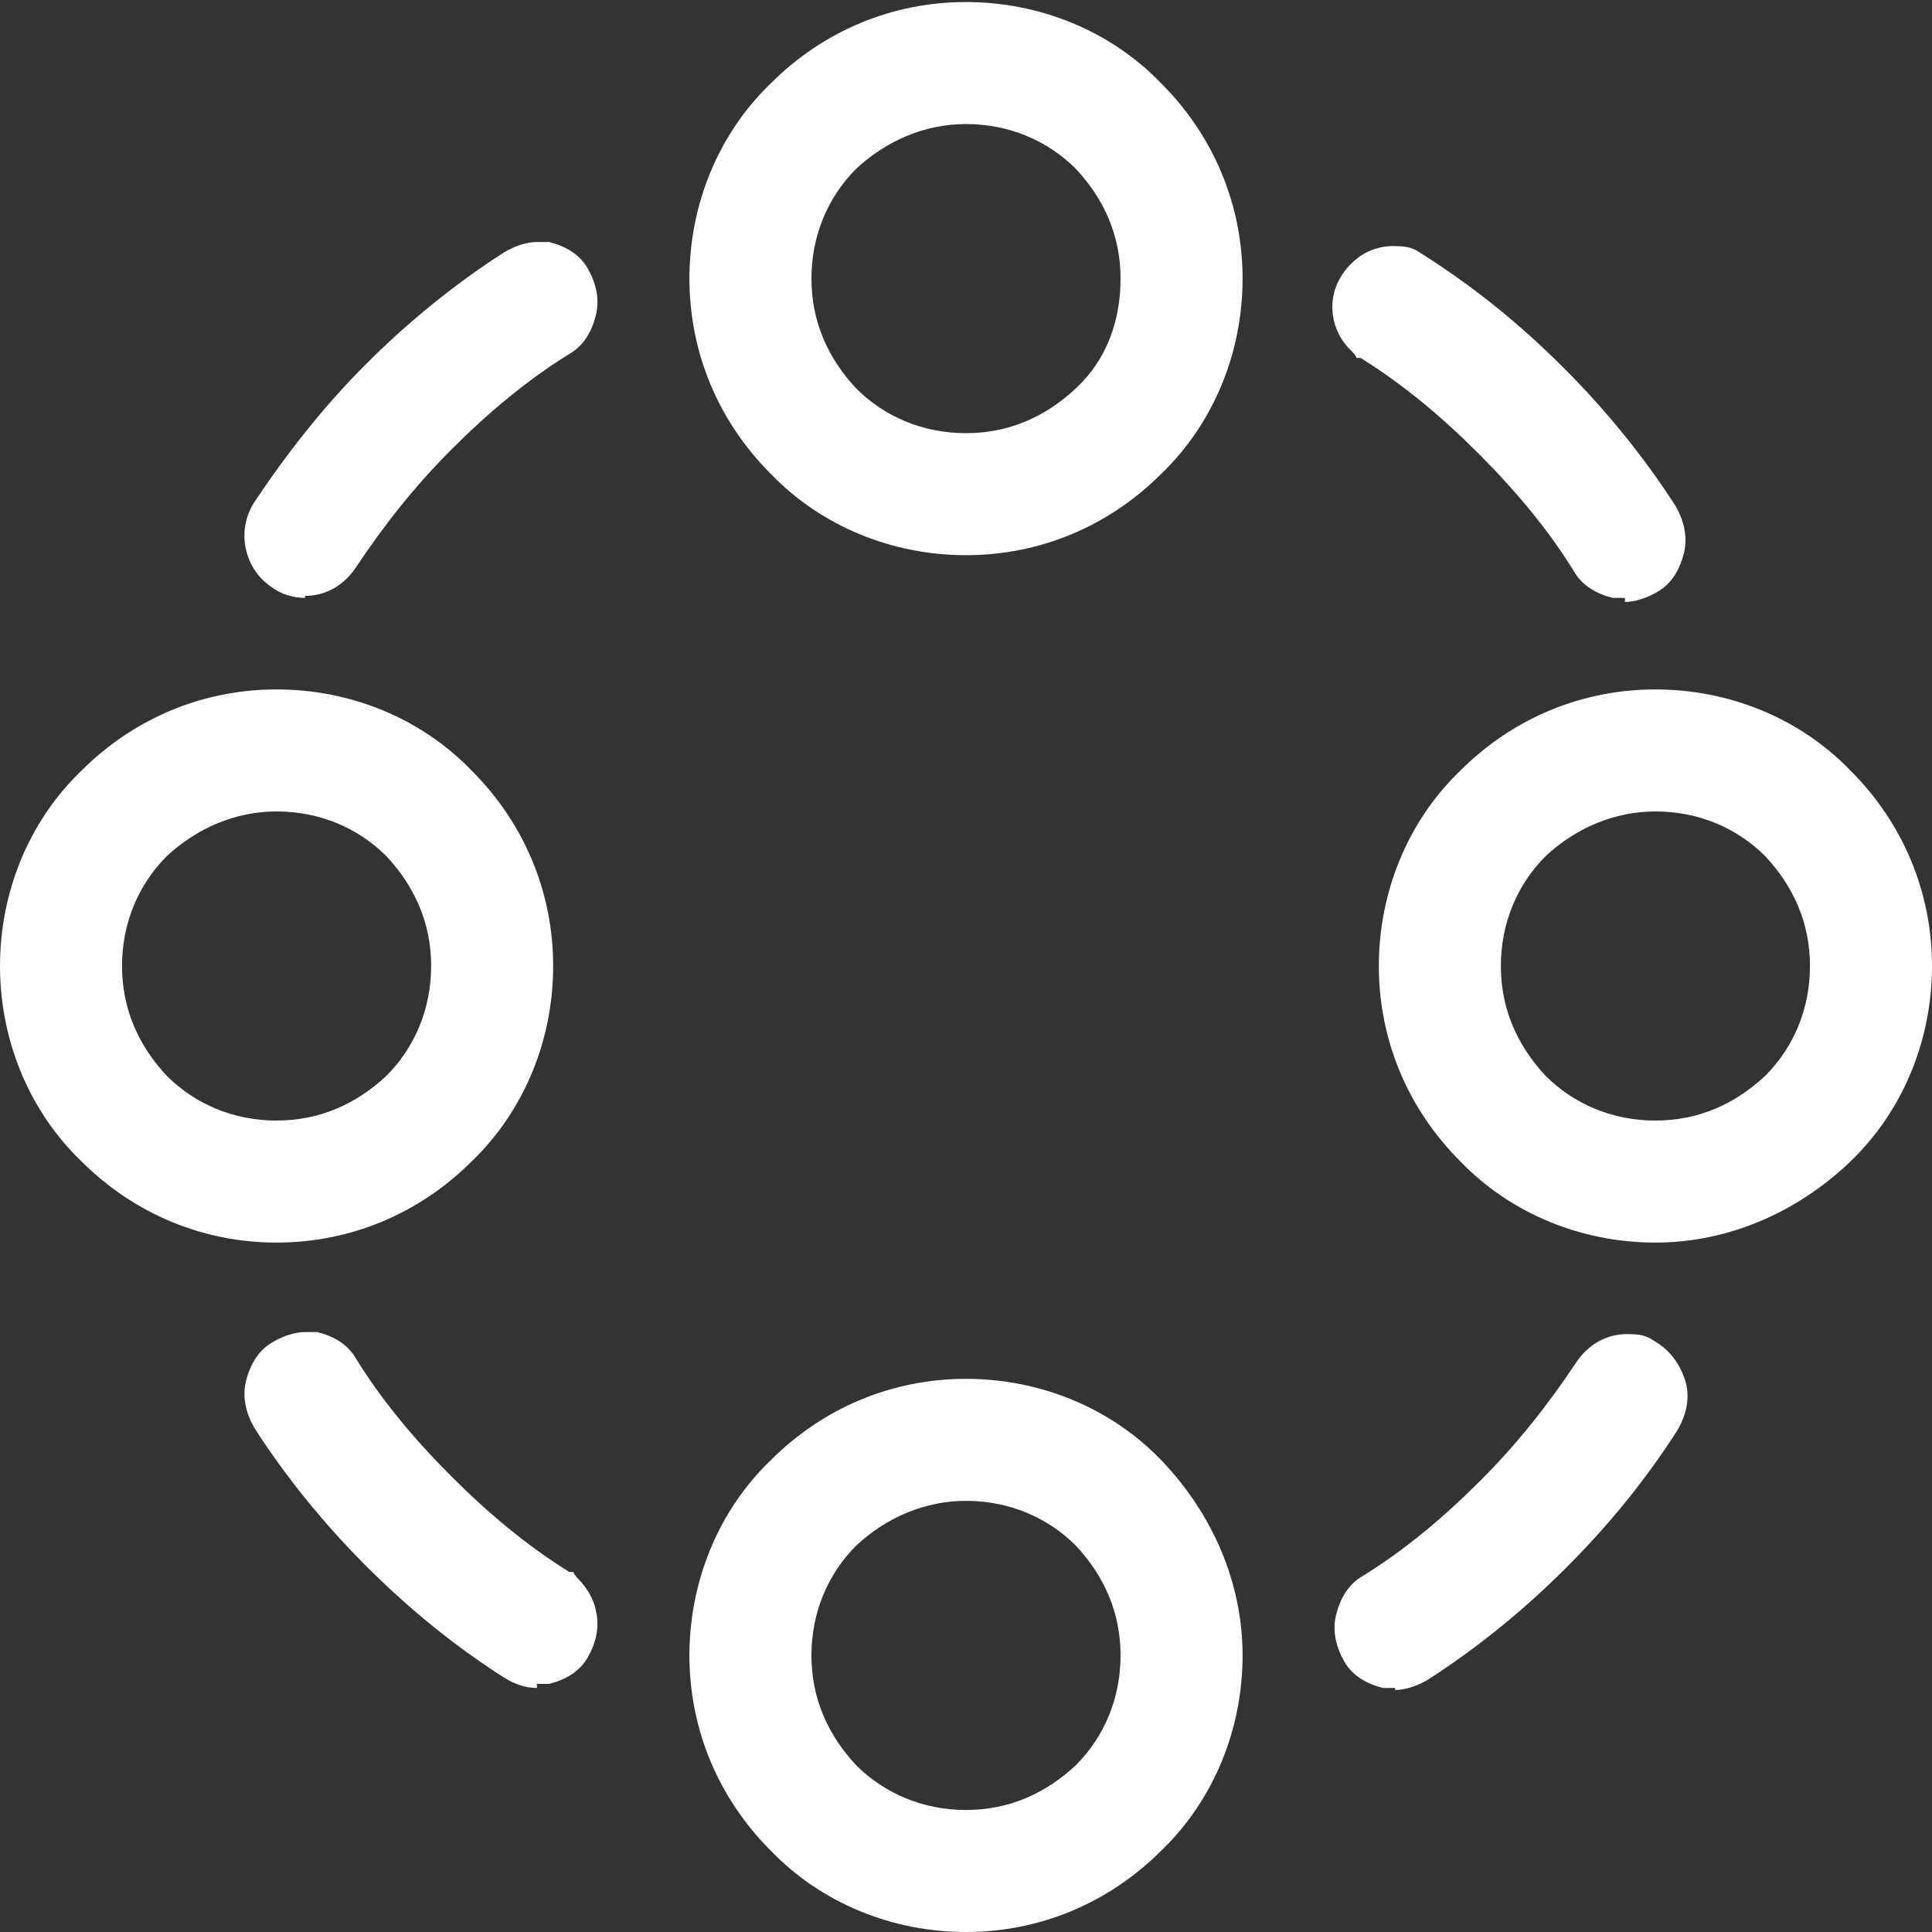 <?xml version="1.0" encoding="UTF-8"?>
<svg id="Layer_1" xmlns="http://www.w3.org/2000/svg" version="1.1" viewBox="0 0 95 95">
  <rect x="0" y="0" width="95" height="95" fill="#333333" stroke="none"/>
  <!-- Generator: Adobe Illustrator 29.2.1, SVG Export Plug-In . SVG Version: 2.1.0 Build 116)  -->
  <defs>
    <style>
      .st0 {
        fill: #fff;
      }
    </style>
  </defs>
  <path class="st0" d="M13.6,61.1c-3.6,0-7-1.4-9.6-4C1.4,54.6,0,51.1,0,47.5s1.4-7.1,4-9.6c2.6-2.6,6-4,9.6-4s7.1,1.4,9.6,4c2.6,2.6,4,6,4,9.6s-1.4,7.1-4,9.6c-2.6,2.6-6,4-9.6,4h0ZM13.6,39.9c-2,0-3.9.8-5.4,2.2-1.4,1.4-2.2,3.3-2.2,5.4s.8,3.9,2.2,5.4c1.4,1.4,3.3,2.2,5.4,2.2s3.9-.8,5.4-2.2c1.4-1.4,2.2-3.3,2.2-5.4s-.8-3.9-2.2-5.4c-1.4-1.4-3.3-2.2-5.4-2.2Z"/>
  <path class="st0" d="M26.4,83c-.6,0-1.1-.2-1.6-.5-2.5-1.6-4.7-3.4-6.8-5.5-2-2-3.9-4.3-5.5-6.8-.4-.7-.6-1.5-.4-2.3.2-.8.6-1.5,1.3-1.9.5-.3,1.1-.5,1.6-.5s.4,0,.6,0c.8.2,1.5.6,1.9,1.3,1.3,2.1,2.9,4,4.7,5.8,1.8,1.8,3.7,3.4,5.8,4.7h.2c0,.1.2.3.2.3.4.4.8,1,.9,1.6.2.8,0,1.6-.4,2.3-.4.7-1.1,1.1-1.9,1.3-.2,0-.4,0-.6,0h0Z"/>
  <path class="st0" d="M47.5,27.3c-3.6,0-7.1-1.4-9.6-4-2.6-2.6-4-6-4-9.6s1.4-7.1,4-9.6c2.6-2.6,6-4,9.6-4s7.1,1.4,9.6,4c2.6,2.6,4,6,4,9.6s-1.4,7.1-4,9.6c-2.6,2.6-6,4-9.6,4h0ZM47.5,6.1c-2,0-3.9.8-5.4,2.2-1.4,1.4-2.2,3.3-2.2,5.4s.8,3.9,2.2,5.4c1.4,1.4,3.3,2.2,5.4,2.2s3.9-.8,5.4-2.2,2.2-3.3,2.2-5.4-.8-3.9-2.2-5.4c-1.4-1.4-3.3-2.2-5.4-2.2h0Z"/>
  <path class="st0" d="M68.6,83c-.2,0-.4,0-.6,0-.8-.2-1.5-.6-1.9-1.3-.4-.7-.6-1.5-.4-2.3s.6-1.5,1.3-1.9c2.1-1.3,4-2.9,5.8-4.7s3.3-3.7,4.7-5.8c.6-.9,1.5-1.4,2.5-1.4s1.1.2,1.6.5h0c.7.5,1.1,1.2,1.3,1.9.2.8,0,1.6-.4,2.3-1.6,2.5-3.4,4.7-5.5,6.8-2,2-4.3,3.9-6.8,5.5-.5.3-1.1.5-1.6.5h0Z"/>
  <path class="st0" d="M81.4,61.1c-3.6,0-7.1-1.4-9.6-4-2.6-2.6-4-6-4-9.6s1.4-7.1,4-9.6c2.6-2.6,6-4,9.6-4s7.1,1.4,9.6,4c2.6,2.6,4,6,4,9.6s-1.4,7.1-4,9.6-6,4-9.6,4h0ZM81.4,39.9c-2,0-3.9.8-5.4,2.2-1.4,1.4-2.2,3.3-2.2,5.4s.8,3.9,2.2,5.4c1.4,1.4,3.3,2.2,5.4,2.2s3.9-.8,5.4-2.2c1.4-1.4,2.2-3.3,2.2-5.4s-.8-3.9-2.2-5.4c-1.4-1.4-3.3-2.2-5.4-2.2Z"/>
  <path class="st0" d="M15,29.4c-.6,0-1.2-.2-1.6-.5-1.4-.9-1.8-2.8-.9-4.2,1.6-2.4,3.4-4.7,5.5-6.8,2-2,4.3-3.9,6.8-5.5.5-.3,1.1-.5,1.6-.5s.4,0,.6,0c.8.2,1.5.6,1.9,1.3.4.7.6,1.5.4,2.3-.2.8-.6,1.5-1.3,1.9-2.1,1.3-4,2.9-5.8,4.7-1.8,1.8-3.3,3.7-4.7,5.8-.6.9-1.5,1.4-2.5,1.4h0Z"/>
  <path class="st0" d="M47.5,95c-3.6,0-7.1-1.4-9.6-4-2.6-2.6-4-6-4-9.6s1.4-7.1,4-9.6c2.6-2.6,6-4,9.6-4s7.1,1.4,9.6,4,4,6,4,9.6-1.4,7.1-4,9.6c-2.6,2.6-6,4-9.6,4h0ZM47.5,73.8c-2,0-3.9.8-5.4,2.2-1.4,1.4-2.2,3.3-2.2,5.4s.8,3.9,2.2,5.4c1.4,1.4,3.3,2.2,5.4,2.2s3.9-.8,5.4-2.2c1.4-1.4,2.2-3.3,2.2-5.4s-.8-3.9-2.2-5.4c-1.4-1.4-3.3-2.2-5.4-2.2h0Z"/>
  <path class="st0" d="M79.9,29.4c-.2,0-.4,0-.6,0-.8-.2-1.5-.6-1.9-1.3-1.3-2.1-2.9-4-4.7-5.8-1.8-1.8-3.7-3.4-5.8-4.7h-.2c0-.1-.2-.3-.2-.3-1.1-1-1.3-2.6-.5-3.8.6-.9,1.5-1.4,2.5-1.4s1.1.2,1.6.5c2.5,1.6,4.7,3.4,6.8,5.5,2,2,3.9,4.3,5.5,6.8.4.7.6,1.5.4,2.3-.2.8-.6,1.5-1.3,1.9-.5.3-1.1.5-1.6.5h0Z"/>
</svg>